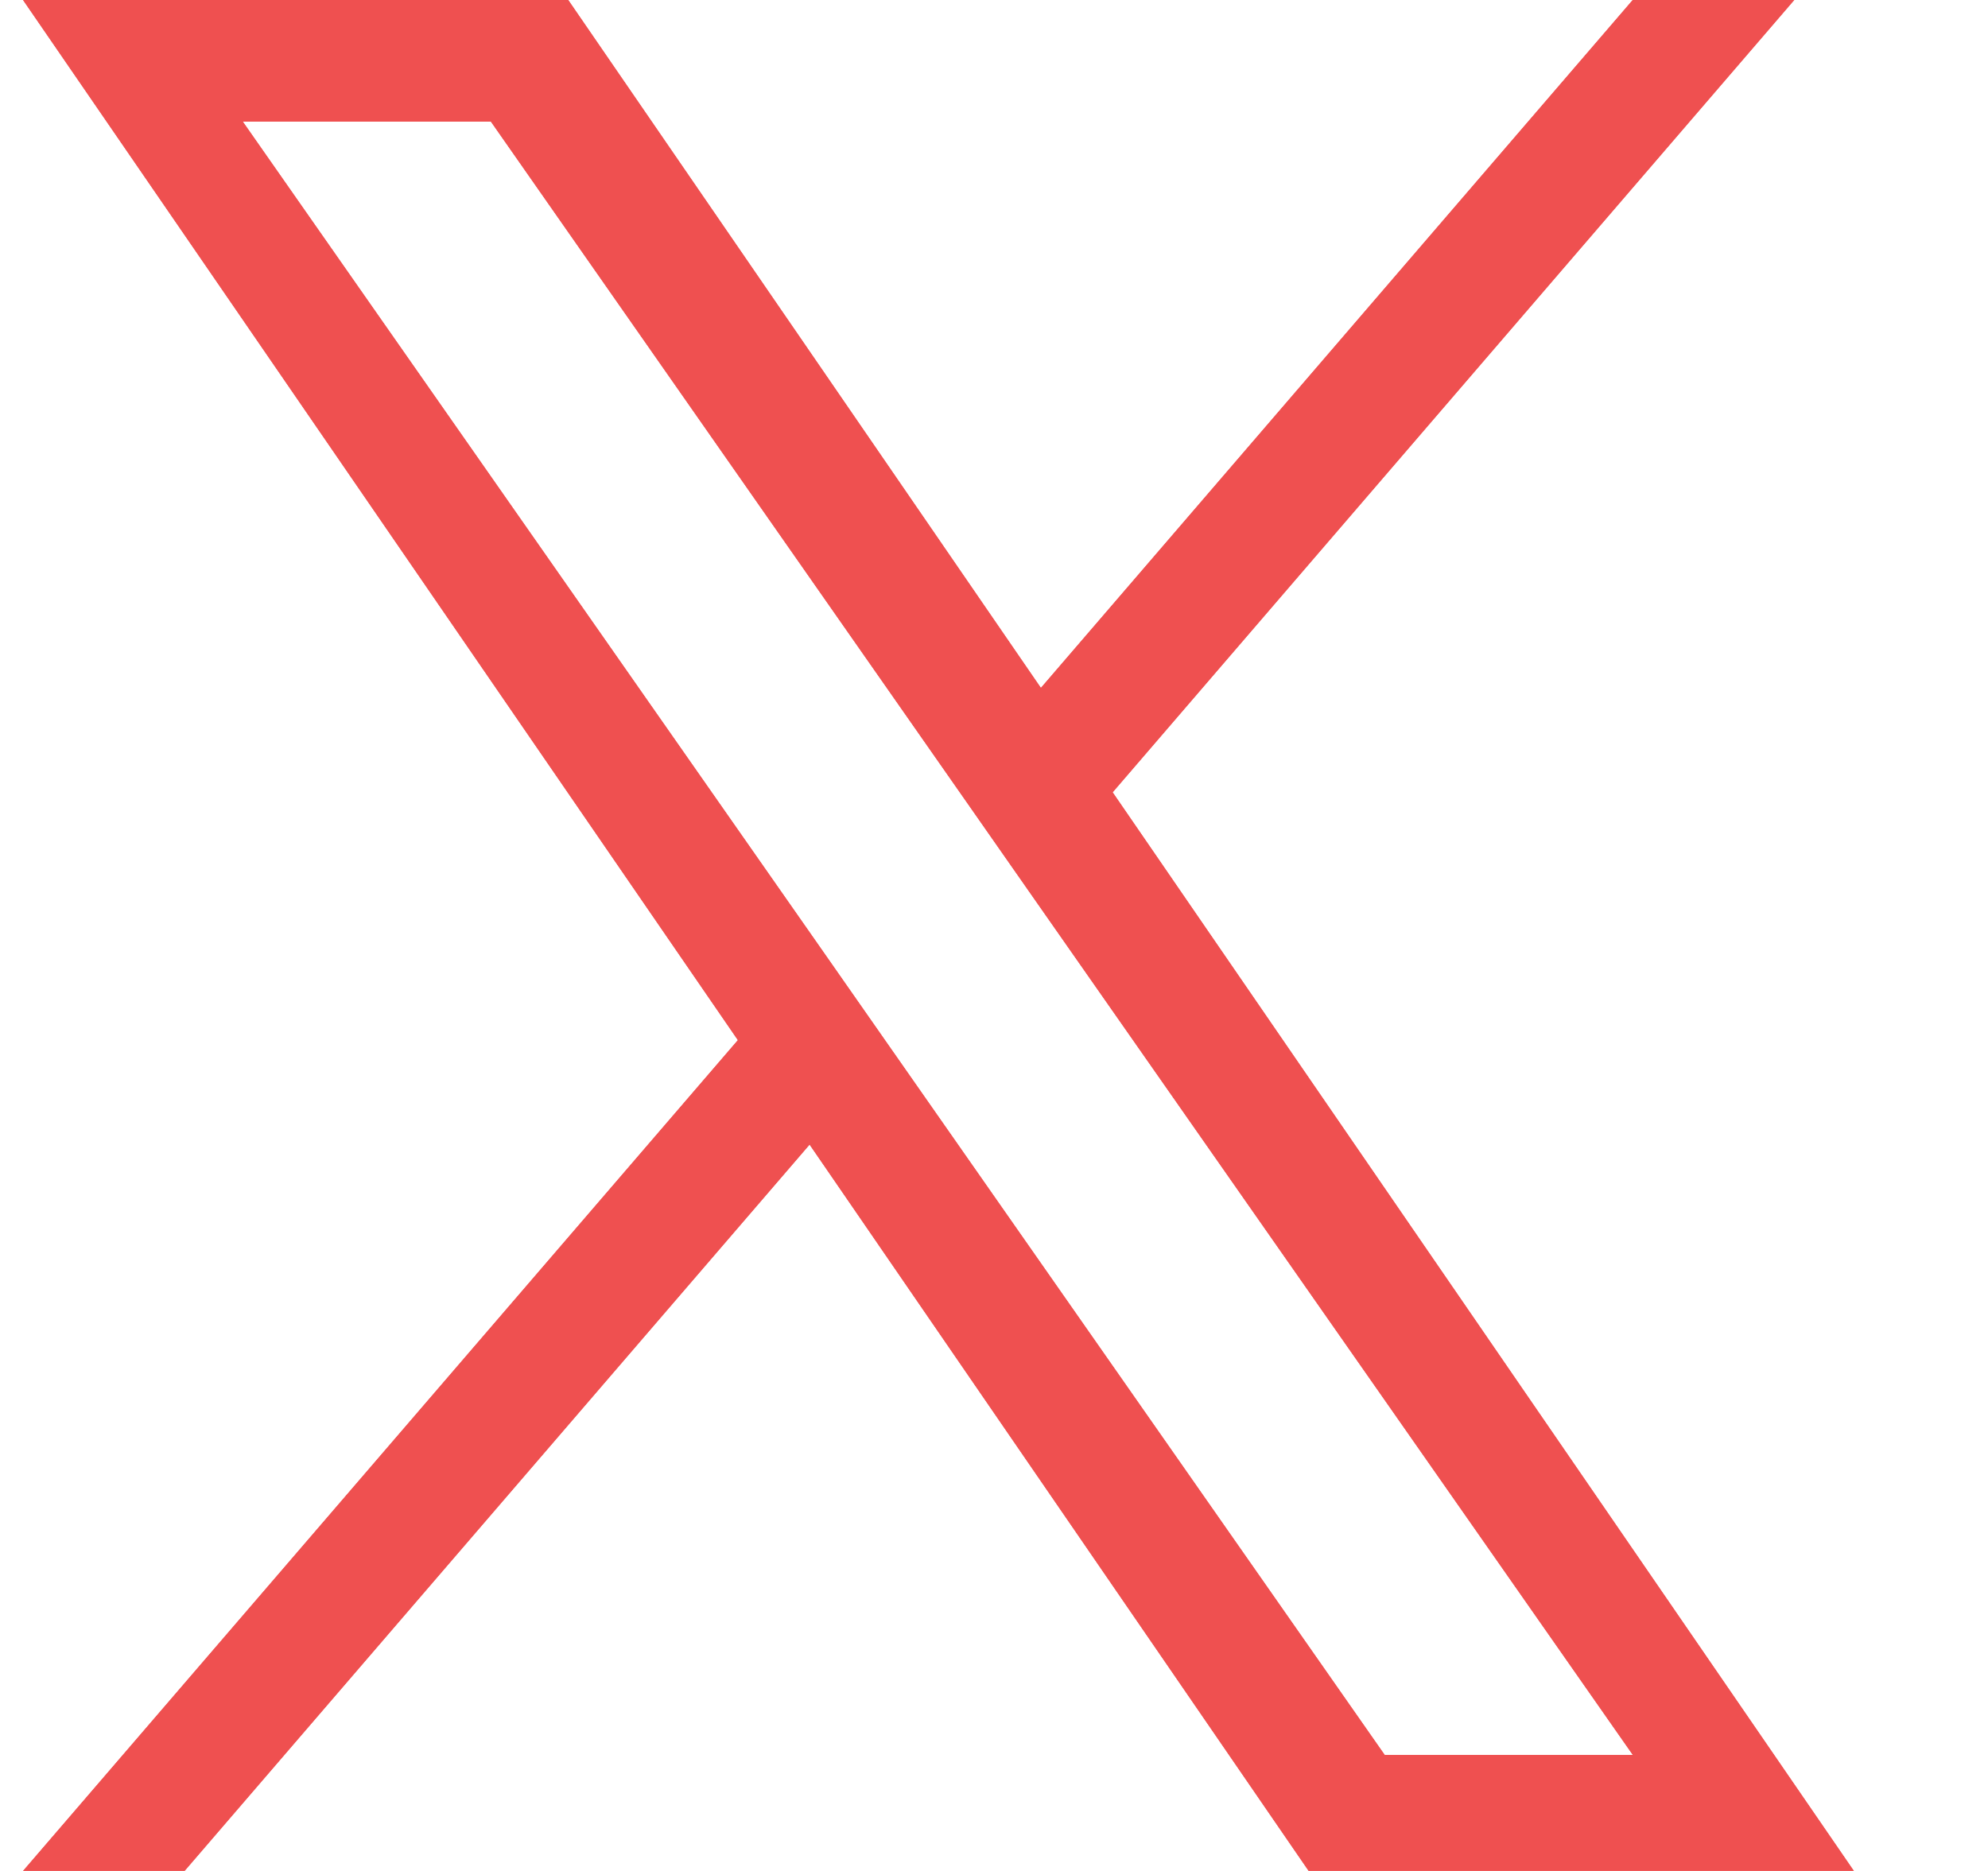 <svg width="17" height="16" viewBox="0 0 17 16" fill="none" xmlns="http://www.w3.org/2000/svg">
<g opacity="0.8" clip-path="url(#clip0_9799_764)">
<path d="M9.515 6.775L15.343 0H13.962L8.901 5.883L4.859 0H0.197L6.31 8.895L0.197 16H1.578L6.923 9.788L11.191 16H15.853L9.514 6.775H9.515ZM7.623 8.974L7.004 8.088L2.076 1.04H4.198L8.174 6.728L8.793 7.614L13.963 15.008H11.841L7.623 8.974V8.974Z" fill="#EB2424"/>
<g clip-path="url(#clip1_9799_764)">
<path d="M9.515 6.775L15.343 0H13.962L8.901 5.883L4.859 0H0.197L6.31 8.895L0.197 16H1.578L6.923 9.788L11.191 16H15.853L9.514 6.775H9.515ZM7.623 8.974L7.004 8.088L2.076 1.04H4.198L8.174 6.728L8.793 7.614L13.963 15.008H11.841L7.623 8.974V8.974Z" fill="#EB2424"/>
</g>
</g>
<defs>
<clipPath id="clip0_9799_764">
<rect width="16" height="16" fill="white" transform="translate(0.025)"/>
</clipPath>
<clipPath id="clip1_9799_764">
<rect width="16" height="16" fill="white" transform="translate(0.025)"/>
</clipPath>
</defs>
</svg>
